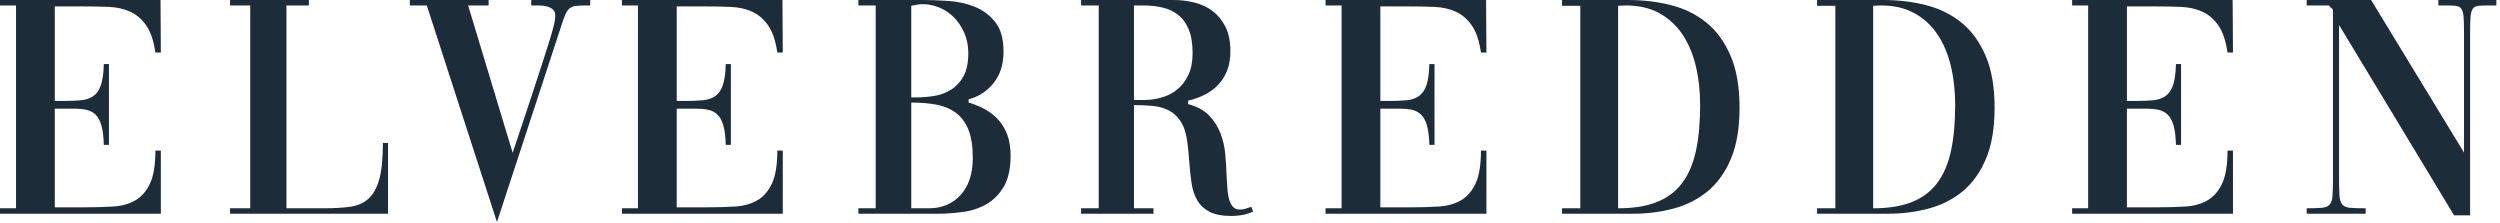 <svg xmlns="http://www.w3.org/2000/svg" xmlns:xlink="http://www.w3.org/1999/xlink" xmlns:serif="http://www.serif.com/" width="130" height="11.618" viewBox="0 0 649 58" version="1.1" xml:space="preserve" style="fill-rule:evenodd;clip-rule:evenodd;stroke-linejoin:round;stroke-miterlimit:2;"><g id="Layer-1" serif:id="Layer 1"><path d="M14.224,53.819l8.069,0c2.55,0 4.921,-0.07 7.112,-0.208c2.189,-0.137 4.089,-0.665 5.698,-1.581c1.606,-0.914 2.883,-2.37 3.826,-4.367c0.941,-1.996 1.413,-4.851 1.413,-8.567l1.415,0l-0,16.386l-41.757,0l-0,-1.413l4.16,0l-0,-52.654l-4.16,0l-0,-1.415l41.673,0l0.084,13.642l-1.415,0c-0.445,-3.049 -1.234,-5.392 -2.369,-7.028c-1.137,-1.635 -2.525,-2.829 -4.159,-3.578c-1.638,-0.748 -3.495,-1.164 -5.573,-1.247c-2.081,-0.083 -4.314,-0.125 -6.697,-0.125l-7.32,0l-0,24.539l2.164,0c1.717,0 3.229,-0.054 4.533,-0.167c1.302,-0.111 2.396,-0.47 3.285,-1.081c0.887,-0.609 1.551,-1.566 1.995,-2.87c0.445,-1.302 0.693,-3.119 0.749,-5.448l1.331,0l-0,20.961l-1.331,0c-0.056,-2.106 -0.264,-3.784 -0.623,-5.032c-0.361,-1.248 -0.873,-2.189 -1.538,-2.827c-0.666,-0.637 -1.472,-1.054 -2.413,-1.248c-0.943,-0.194 -2.026,-0.291 -3.244,-0.291l-4.908,0l-0,25.619Z" style="fill:#1c2d39;fill-rule:nonzero;"/><path d="M100.73,37.099l0,18.383l-41.008,0l0,-1.412l5.242,0l0,-52.655l-5.242,0l0,-1.415l20.463,0l0,1.415l-5.823,0l0,52.655l9.731,0c2.552,0 4.784,-0.127 6.697,-0.375c1.914,-0.251 3.507,-0.93 4.784,-2.038c1.275,-1.11 2.232,-2.8 2.87,-5.074c0.637,-2.275 0.955,-5.434 0.955,-9.484l1.331,0Z" style="fill:#1c2d39;fill-rule:nonzero;"/><path d="M106.387,0l20.461,0l0,1.415l-5.323,0l11.562,38.263c1.774,-5.267 3.272,-9.759 4.493,-13.475c1.218,-3.714 2.245,-6.849 3.077,-9.401c0.831,-2.549 1.483,-4.587 1.954,-6.113c0.47,-1.525 0.817,-2.731 1.041,-3.619c0.221,-0.885 0.358,-1.538 0.415,-1.954c0.054,-0.416 0.083,-0.761 0.083,-1.04c0,-0.72 -0.207,-1.26 -0.625,-1.622c-0.415,-0.36 -0.943,-0.624 -1.579,-0.79c-0.639,-0.166 -1.304,-0.249 -1.997,-0.249l-2.038,0l0,-1.415l15.306,0l0,1.415l-0.666,0c-1.331,0 -2.358,0.042 -3.078,0.124c-0.72,0.083 -1.304,0.333 -1.746,0.749c-0.445,0.416 -0.833,1.068 -1.165,1.955c-0.333,0.887 -0.749,2.108 -1.247,3.66l-16.303,49.743l-18.218,-56.231l-4.407,0l0,-1.415Z" style="fill:#1c2d39;fill-rule:nonzero;"/><path d="M175.677,53.819l8.069,0c2.55,0 4.921,-0.07 7.112,-0.208c2.189,-0.137 4.089,-0.665 5.698,-1.581c1.606,-0.914 2.883,-2.37 3.826,-4.367c0.941,-1.996 1.413,-4.851 1.413,-8.567l1.415,0l0,16.386l-41.757,0l0,-1.413l4.16,0l0,-52.654l-4.16,0l0,-1.415l41.673,0l0.084,13.642l-1.415,0c-0.445,-3.049 -1.234,-5.392 -2.369,-7.028c-1.137,-1.635 -2.525,-2.829 -4.159,-3.578c-1.638,-0.748 -3.495,-1.164 -5.573,-1.247c-2.081,-0.083 -4.314,-0.125 -6.697,-0.125l-7.32,0l0,24.539l2.164,0c1.717,0 3.229,-0.054 4.533,-0.167c1.302,-0.111 2.396,-0.47 3.285,-1.081c0.887,-0.609 1.551,-1.566 1.995,-2.87c0.445,-1.302 0.693,-3.119 0.749,-5.448l1.331,0l0,20.961l-1.331,0c-0.056,-2.106 -0.264,-3.784 -0.623,-5.032c-0.361,-1.248 -0.873,-2.189 -1.538,-2.827c-0.666,-0.637 -1.472,-1.054 -2.413,-1.248c-0.943,-0.194 -2.026,-0.291 -3.244,-0.291l-4.908,0l0,25.619Z" style="fill:#1c2d39;fill-rule:nonzero;"/><path d="M236.564,54.07l4.574,-0c3.382,-0 6.128,-1.151 8.236,-3.452c2.107,-2.302 3.161,-5.504 3.161,-9.608c0,-3.049 -0.388,-5.517 -1.164,-7.403c-0.779,-1.885 -1.873,-3.34 -3.286,-4.367c-1.414,-1.026 -3.093,-1.719 -5.034,-2.08c-1.94,-0.359 -4.104,-0.542 -6.487,-0.542l0,27.452Zm0,-28.781l1.164,-0c1.553,-0 3.132,-0.126 4.741,-0.374c1.609,-0.251 3.078,-0.79 4.409,-1.623c1.331,-0.832 2.412,-1.996 3.245,-3.492c0.83,-1.499 1.248,-3.496 1.248,-5.991c0,-1.941 -0.348,-3.702 -1.041,-5.281c-0.695,-1.581 -1.595,-2.925 -2.703,-4.035c-1.11,-1.109 -2.371,-1.955 -3.786,-2.537c-1.413,-0.582 -2.868,-0.873 -4.366,-0.873c-0.445,-0 -0.903,0.041 -1.372,0.124c-0.472,0.083 -0.986,0.181 -1.539,0.292l0,23.79Zm-13.726,-25.288l16.72,-0c2.051,-0 4.296,0.083 6.738,0.25c2.439,0.166 4.714,0.679 6.821,1.539c2.108,0.86 3.868,2.191 5.282,3.993c1.413,1.801 2.121,4.339 2.121,7.611c0,3.271 -0.846,5.977 -2.538,8.109c-1.692,2.137 -3.868,3.565 -6.528,4.285l0,0.83c1.496,0.445 2.911,1.027 4.242,1.749c1.329,0.72 2.496,1.636 3.493,2.744c0.997,1.11 1.774,2.426 2.329,3.951c0.553,1.525 0.832,3.315 0.832,5.366c0,3.326 -0.582,5.988 -1.746,7.985c-1.167,1.997 -2.663,3.522 -4.493,4.574c-1.83,1.054 -3.883,1.735 -6.155,2.037c-2.275,0.307 -4.493,0.459 -6.654,0.459l-20.464,-0l0,-1.413l4.493,-0l0,-52.655l-4.493,-0l0,-1.414Z" style="fill:#1c2d39;fill-rule:nonzero;"/><path d="M294.374,1.415l-0,24.54l2.663,0c1.55,0 3.089,-0.221 4.614,-0.666c1.525,-0.444 2.87,-1.151 4.034,-2.121c1.165,-0.97 2.108,-2.218 2.83,-3.743c0.72,-1.526 1.081,-3.397 1.081,-5.617c-0,-2.495 -0.332,-4.545 -0.998,-6.155c-0.665,-1.608 -1.581,-2.869 -2.746,-3.784c-1.164,-0.915 -2.522,-1.553 -4.075,-1.914c-1.554,-0.359 -3.217,-0.54 -4.991,-0.54l-2.412,0Zm-0,52.655l5.075,0l-0,1.412l-18.801,0l-0,-1.412l4.576,0l-0,-52.655l-4.576,0l-0,-1.415l24.04,0c1.83,0 3.631,0.222 5.406,0.666c1.774,0.444 3.342,1.179 4.701,2.204c1.358,1.027 2.466,2.385 3.328,4.077c0.857,1.692 1.288,3.813 1.288,6.363c-0,1.941 -0.291,3.633 -0.873,5.074c-0.582,1.442 -1.372,2.677 -2.372,3.701c-0.997,1.027 -2.161,1.873 -3.492,2.538c-1.332,0.666 -2.747,1.165 -4.243,1.496l-0,0.916c2.329,0.61 4.146,1.596 5.447,2.952c1.305,1.36 2.288,2.899 2.954,4.617c0.666,1.719 1.081,3.535 1.248,5.449c0.167,1.913 0.277,3.73 0.334,5.449c0.054,1.218 0.124,2.369 0.207,3.45c0.084,1.083 0.235,2.026 0.456,2.83c0.221,0.803 0.555,1.441 1,1.913c0.442,0.472 1.051,0.706 1.83,0.706c0.498,0 0.97,-0.07 1.415,-0.207c0.442,-0.138 0.884,-0.291 1.329,-0.458c0.056,0 0.11,-0.027 0.167,-0.084l0.498,1.248c-0.943,0.444 -1.87,0.749 -2.786,0.916c-0.914,0.165 -1.844,0.248 -2.787,0.248c-2.439,0 -4.353,-0.361 -5.738,-1.081c-1.388,-0.719 -2.455,-1.717 -3.202,-2.994c-0.749,-1.275 -1.248,-2.8 -1.498,-4.576c-0.251,-1.773 -0.458,-3.741 -0.625,-5.905c-0.054,-0.666 -0.111,-1.358 -0.165,-2.08c-0.056,-0.72 -0.14,-1.467 -0.25,-2.245c-0.278,-2.383 -0.847,-4.242 -1.706,-5.574c-0.86,-1.331 -1.912,-2.315 -3.159,-2.951c-1.248,-0.639 -2.649,-1.027 -4.202,-1.164c-1.552,-0.14 -3.161,-0.21 -4.824,-0.21l-0,26.786Z" style="fill:#1c2d39;fill-rule:nonzero;"/><path d="M358.339,53.819l8.069,0c2.55,0 4.921,-0.07 7.112,-0.208c2.189,-0.137 4.089,-0.665 5.698,-1.581c1.606,-0.914 2.883,-2.37 3.826,-4.367c0.941,-1.996 1.413,-4.851 1.413,-8.567l1.415,0l-0,16.386l-41.757,0l-0,-1.413l4.16,0l-0,-52.654l-4.16,0l-0,-1.415l41.673,0l0.084,13.642l-1.415,0c-0.445,-3.049 -1.234,-5.392 -2.369,-7.028c-1.137,-1.635 -2.525,-2.829 -4.159,-3.578c-1.638,-0.748 -3.495,-1.164 -5.573,-1.247c-2.081,-0.083 -4.314,-0.125 -6.697,-0.125l-7.32,0l-0,24.539l2.164,0c1.717,0 3.229,-0.054 4.533,-0.167c1.302,-0.111 2.396,-0.47 3.285,-1.081c0.887,-0.609 1.551,-1.566 1.995,-2.87c0.445,-1.302 0.693,-3.119 0.749,-5.448l1.331,0l-0,20.961l-1.331,0c-0.056,-2.106 -0.264,-3.784 -0.623,-5.032c-0.361,-1.248 -0.873,-2.189 -1.538,-2.827c-0.666,-0.637 -1.472,-1.054 -2.413,-1.248c-0.943,-0.194 -2.026,-0.291 -3.244,-0.291l-4.908,0l-0,25.619Z" style="fill:#1c2d39;fill-rule:nonzero;"/><path d="M420.061,1.499l-0,52.571c3.992,-0 7.347,-0.541 10.064,-1.622c2.716,-1.083 4.907,-2.731 6.57,-4.951c1.665,-2.216 2.857,-5.002 3.577,-8.36c0.722,-3.353 1.083,-7.304 1.083,-11.853c-0,-3.714 -0.391,-7.153 -1.165,-10.314c-0.778,-3.161 -1.956,-5.891 -3.535,-8.193c-1.582,-2.3 -3.577,-4.103 -5.989,-5.407c-2.412,-1.302 -5.255,-1.954 -8.527,-1.954l-2.078,0.083Zm-14.558,-1.498l17.218,-0c3.881,-0 7.571,0.444 11.064,1.331c3.492,0.888 6.557,2.4 9.192,4.533c2.633,2.136 4.725,5.006 6.28,8.61c1.552,3.605 2.328,8.098 2.328,13.475c-0,5.269 -0.735,9.664 -2.204,13.184c-1.469,3.522 -3.466,6.336 -5.989,8.444c-2.525,2.107 -5.462,3.617 -8.818,4.533c-3.355,0.914 -6.945,1.372 -10.772,1.372l-18.299,-0l-0,-1.413l4.743,-0l-0,-52.571l-4.743,-0l-0,-1.498Z" style="fill:#1c2d39;fill-rule:nonzero;"/><path d="M486.27,1.499l0,52.571c3.992,-0 7.347,-0.541 10.064,-1.622c2.716,-1.083 4.907,-2.731 6.57,-4.951c1.666,-2.216 2.857,-5.002 3.577,-8.36c0.722,-3.353 1.083,-7.304 1.083,-11.853c0,-3.714 -0.391,-7.153 -1.164,-10.314c-0.779,-3.161 -1.957,-5.891 -3.536,-8.193c-1.582,-2.3 -3.577,-4.103 -5.989,-5.407c-2.412,-1.302 -5.255,-1.954 -8.527,-1.954l-2.078,0.083Zm-14.558,-1.498l17.218,-0c3.881,-0 7.571,0.444 11.064,1.331c3.492,0.888 6.557,2.4 9.192,4.533c2.633,2.136 4.725,5.006 6.28,8.61c1.552,3.605 2.328,8.098 2.328,13.475c0,5.269 -0.735,9.664 -2.204,13.184c-1.469,3.522 -3.466,6.336 -5.989,8.444c-2.525,2.107 -5.462,3.617 -8.818,4.533c-3.355,0.914 -6.945,1.372 -10.772,1.372l-18.299,-0l0,-1.413l4.743,-0l0,-52.571l-4.743,-0l0,-1.498Z" style="fill:#1c2d39;fill-rule:nonzero;"/><path d="M552.149,53.819l8.069,0c2.55,0 4.921,-0.07 7.112,-0.208c2.189,-0.137 4.089,-0.665 5.698,-1.581c1.606,-0.914 2.883,-2.37 3.826,-4.367c0.941,-1.996 1.413,-4.851 1.413,-8.567l1.415,0l-0,16.386l-41.757,0l-0,-1.413l4.16,0l-0,-52.654l-4.16,0l-0,-1.415l41.673,0l0.084,13.642l-1.415,0c-0.445,-3.049 -1.234,-5.392 -2.369,-7.028c-1.137,-1.635 -2.525,-2.829 -4.159,-3.578c-1.638,-0.748 -3.495,-1.164 -5.573,-1.247c-2.081,-0.083 -4.314,-0.125 -6.697,-0.125l-7.32,0l-0,24.539l2.164,0c1.717,0 3.229,-0.054 4.533,-0.167c1.302,-0.111 2.396,-0.47 3.285,-1.081c0.887,-0.609 1.551,-1.566 1.995,-2.87c0.445,-1.302 0.693,-3.119 0.749,-5.448l1.331,0l-0,20.961l-1.331,0c-0.056,-2.106 -0.264,-3.784 -0.623,-5.032c-0.361,-1.248 -0.873,-2.189 -1.538,-2.827c-0.666,-0.637 -1.472,-1.054 -2.413,-1.248c-0.943,-0.194 -2.026,-0.291 -3.244,-0.291l-4.908,0l-0,25.619Z" style="fill:#1c2d39;fill-rule:nonzero;"/><path d="M598.814,54.07c1.663,-0 2.967,-0.043 3.91,-0.126c0.941,-0.084 1.623,-0.359 2.038,-0.831c0.415,-0.471 0.666,-1.193 0.749,-2.164c0.084,-0.97 0.124,-2.369 0.124,-4.199l-0,-44.254l-1.081,-1.081l-5.74,-0l-0,-1.414l16.72,-0l24.121,39.594l-0,-31.276c-0,-1.774 -0.041,-3.132 -0.124,-4.075c-0.084,-0.943 -0.291,-1.623 -0.623,-2.039c-0.334,-0.415 -0.819,-0.651 -1.457,-0.706c-0.637,-0.055 -1.51,-0.084 -2.62,-0.084l-1.83,-0l-0,-1.414l15.057,-0l-0,1.414l-1.913,-0c-1.111,-0 -1.997,0.029 -2.663,0.084c-0.666,0.055 -1.164,0.291 -1.496,0.706c-0.334,0.416 -0.542,1.096 -0.625,2.039c-0.084,0.943 -0.124,2.301 -0.124,4.075l-0,47.581l-4.159,-0l-29.863,-49.411l-0,38.846c-0,2.218 0.029,3.924 0.083,5.116c0.054,1.193 0.291,2.051 0.709,2.579c0.415,0.528 1.094,0.83 2.037,0.914c0.941,0.083 2.299,0.126 4.075,0.126l-0,1.413l-15.305,-0l-0,-1.413Z" style="fill:#1c2d39;fill-rule:nonzero;"/></g></svg>